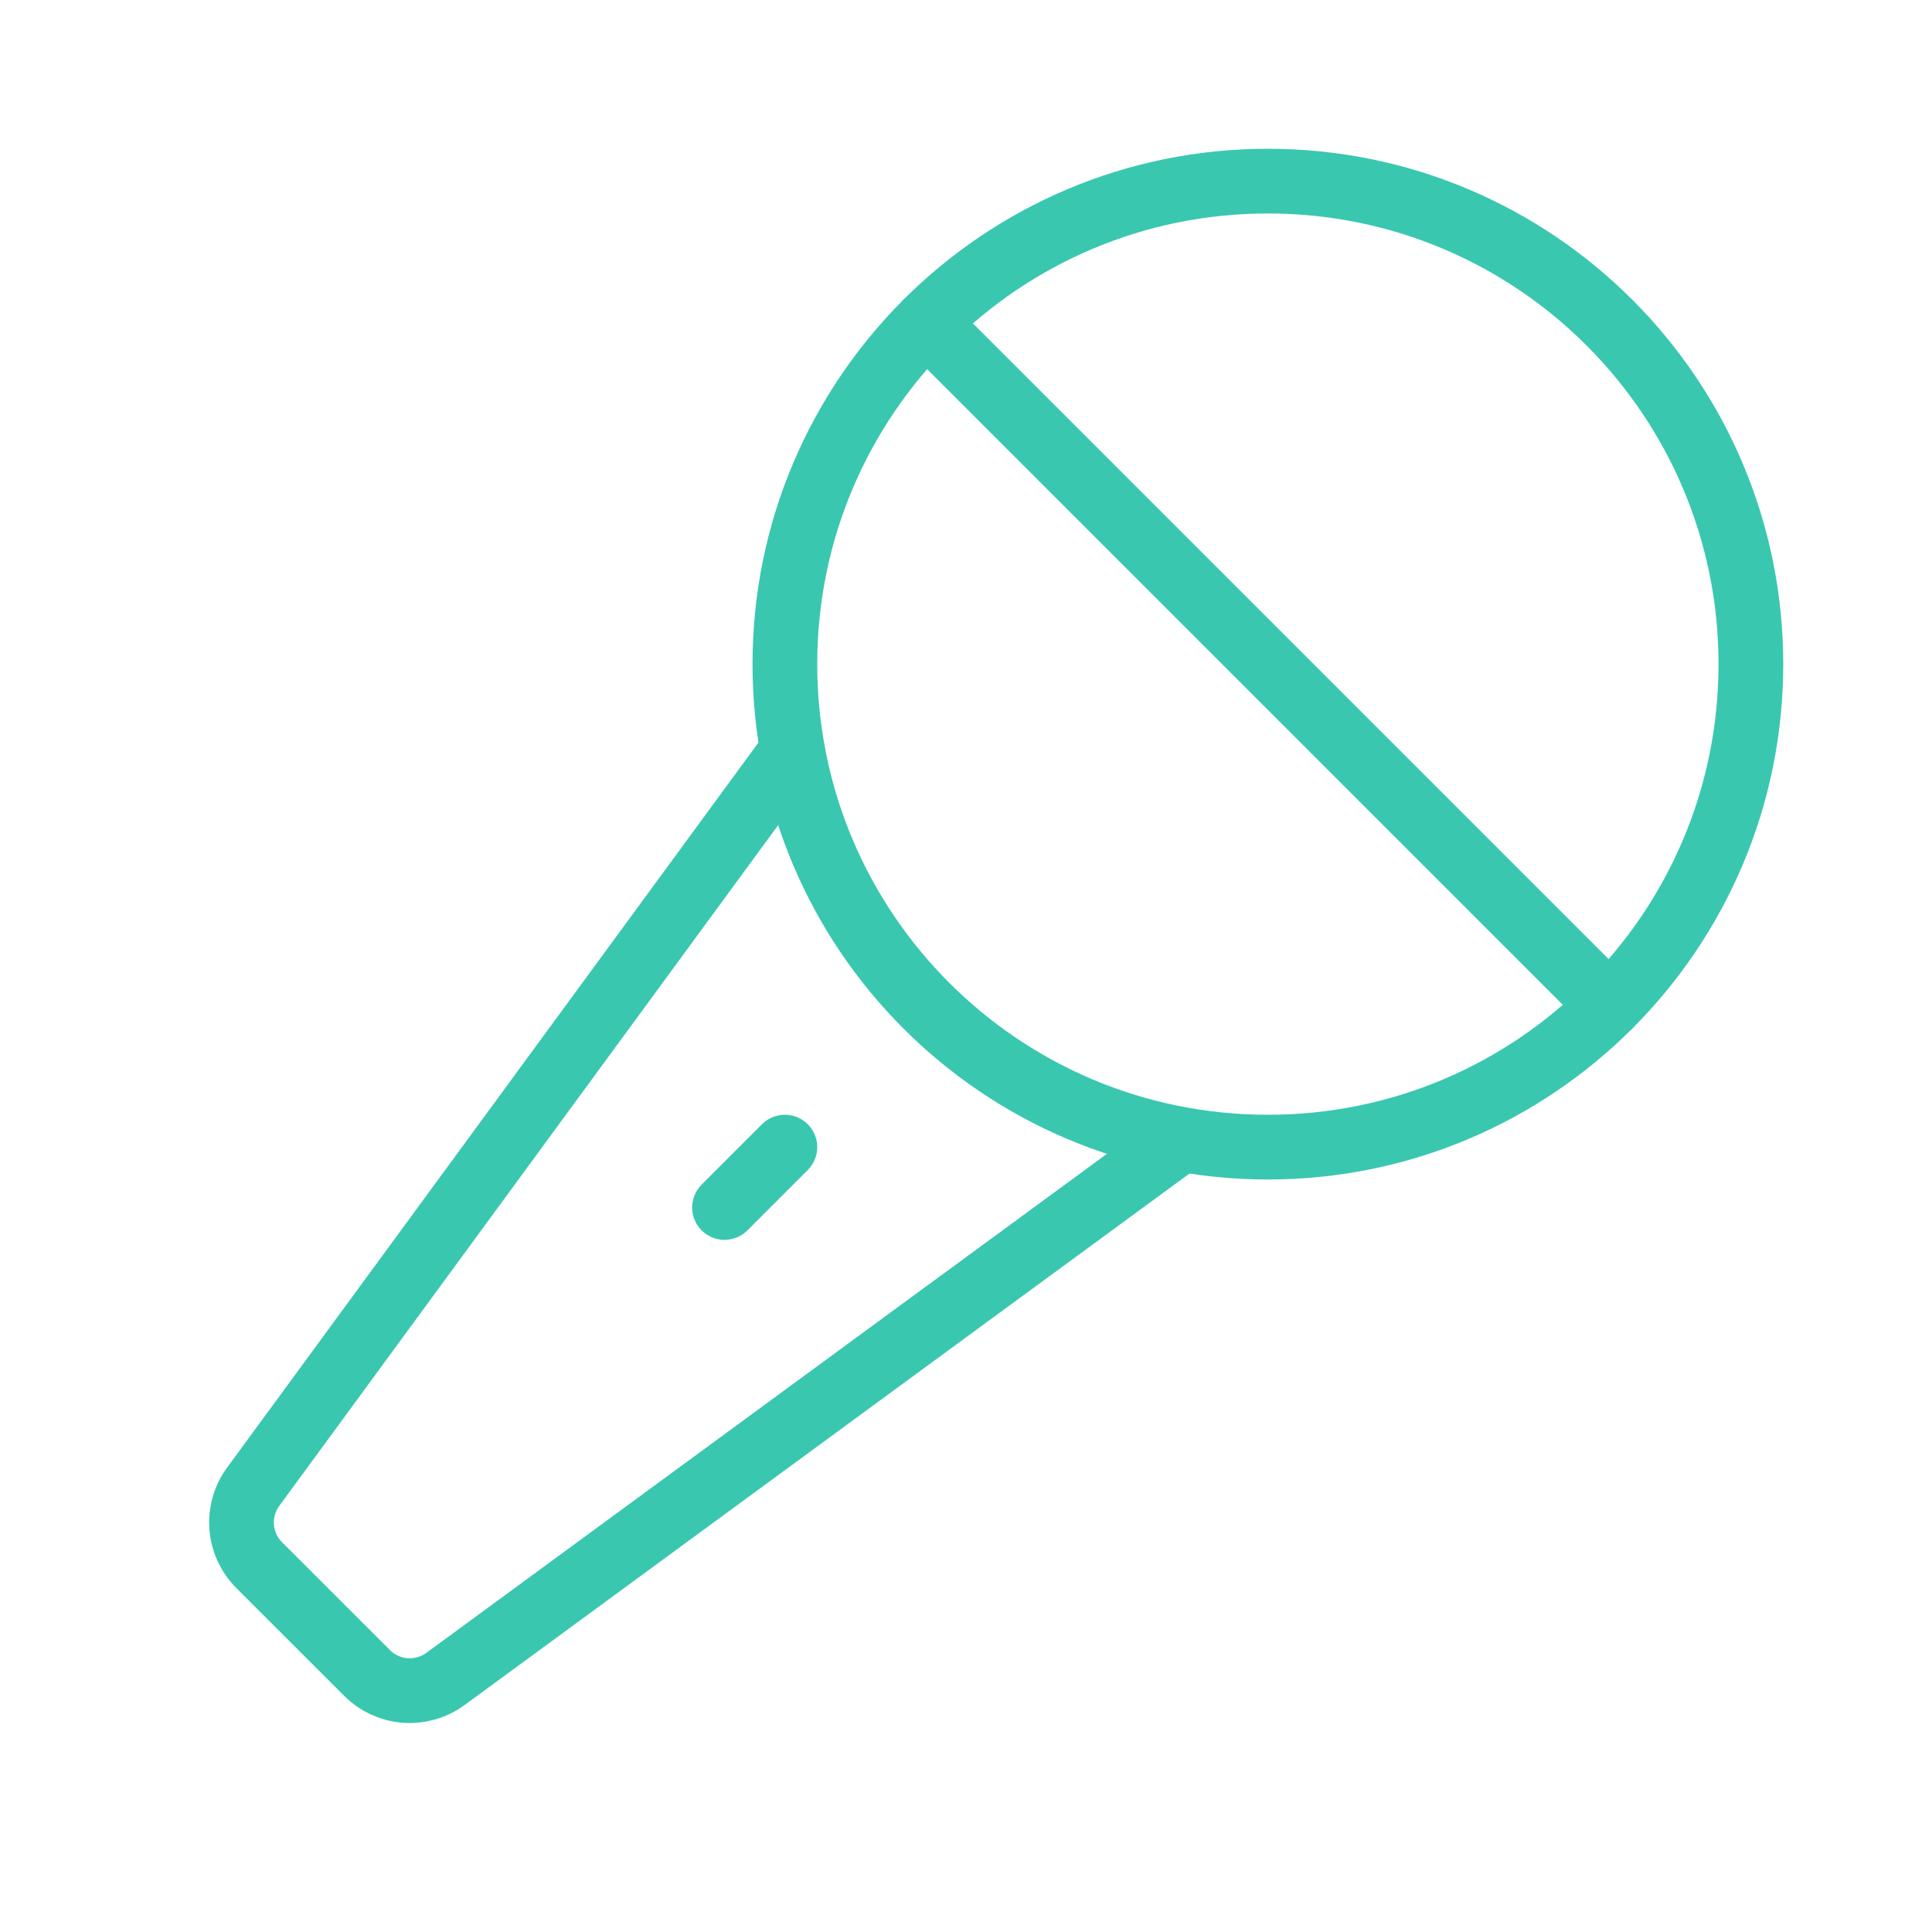 <svg width="24" height="24" viewBox="0 0 24 24" fill="none" xmlns="http://www.w3.org/2000/svg">
<g clip-path="url(#clip0_4346_99534)">
<path d="M15.75 14.25C19.064 14.25 21.75 11.564 21.75 8.25C21.75 4.936 19.064 2.25 15.75 2.25C12.436 2.25 9.75 4.936 9.75 8.25C9.75 11.564 12.436 14.25 15.75 14.25Z" stroke="#3AC7B0" stroke-width="0.804" stroke-linecap="round" stroke-linejoin="round"/>
<path d="M19.992 12.492L11.508 4.008" stroke="#3AC7B0" stroke-width="0.804" stroke-linecap="round" stroke-linejoin="round"/>
<path d="M9 15L9.75 14.25" stroke="#3AC7B0" stroke-width="0.804" stroke-linecap="round" stroke-linejoin="round"/>
<path d="M9.844 9.328L3.145 18.469C3.039 18.613 2.989 18.791 3.002 18.969C3.016 19.148 3.093 19.315 3.219 19.442L4.56 20.782C4.686 20.909 4.854 20.986 5.033 21C5.211 21.013 5.389 20.962 5.533 20.857L14.672 14.156" stroke="#3AC7B0" stroke-width="0.804" stroke-linecap="round" stroke-linejoin="round"/>
</g>
<defs>
<clipPath id="clip0_4346_99534">
<rect width="24" height="24" fill="white"/>
</clipPath>
</defs>
</svg>
